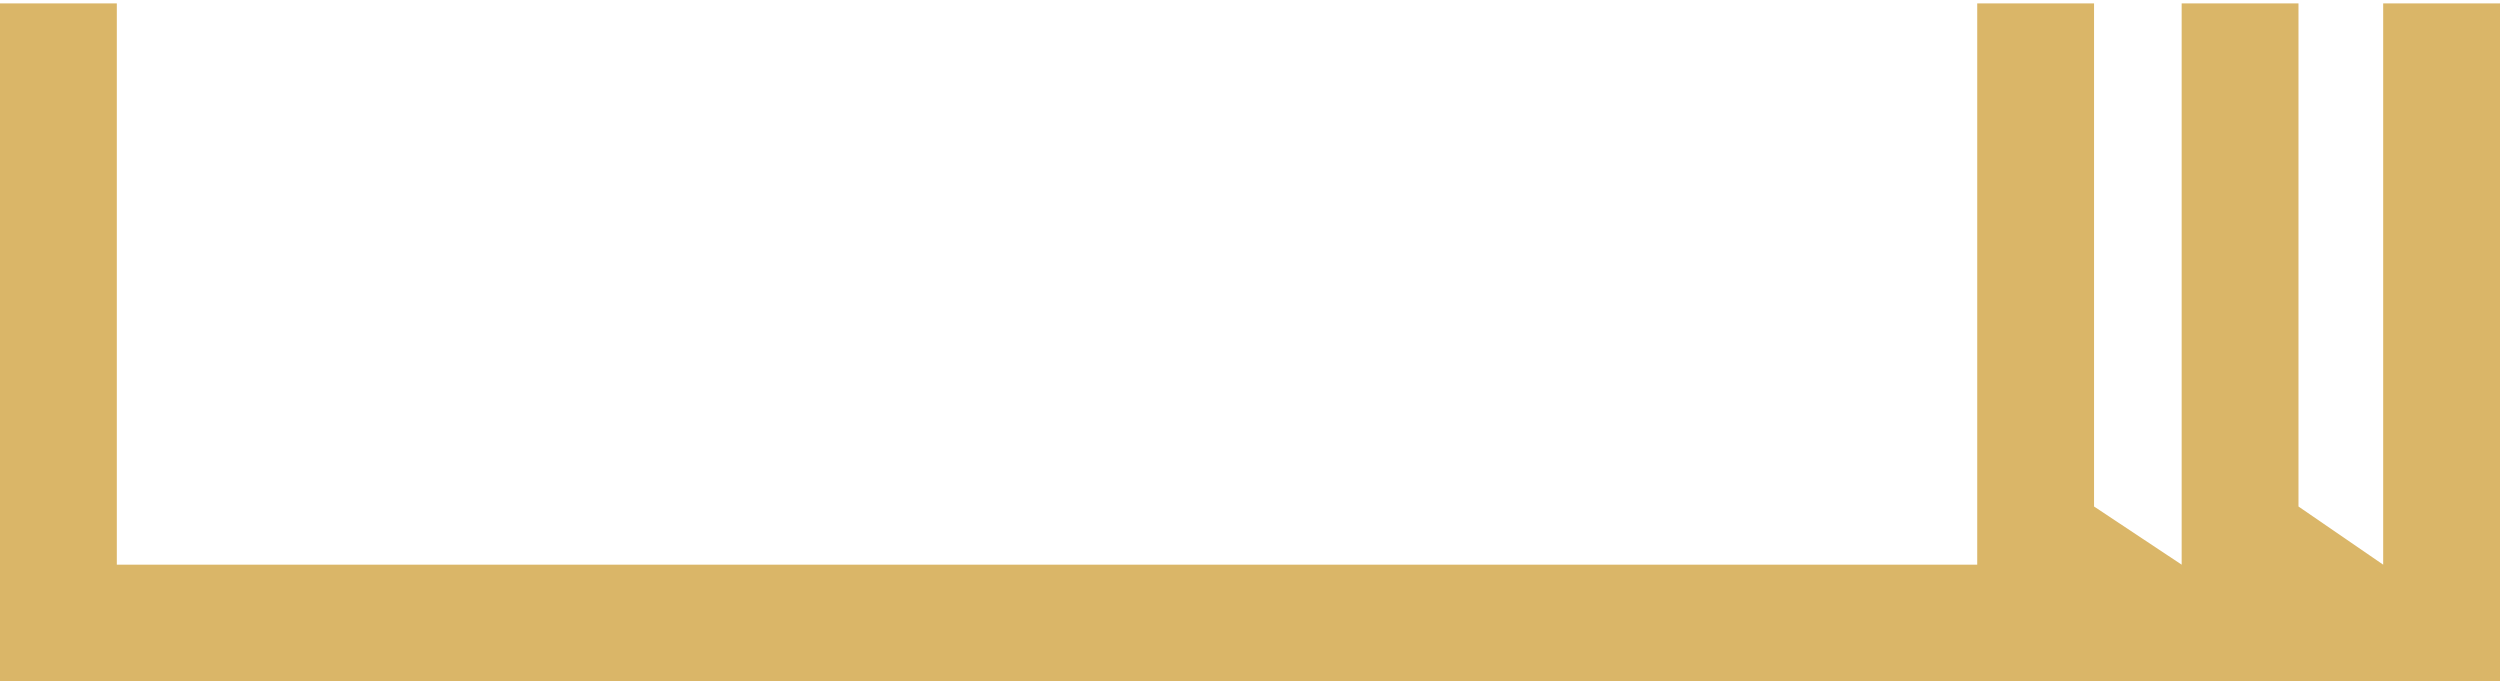 <?xml version="1.0" encoding="UTF-8"?> <svg xmlns="http://www.w3.org/2000/svg" width="585" height="160" viewBox="0 0 585 160" fill="none"><path d="M0 159.352V0.796H27.336V132.132H462.669V0.796H490.006V118.522L510.508 132.132V0.796H537.845V118.522L557.664 132.132V0.796H585V159.352H0Z" fill="#DAB668"></path></svg> 